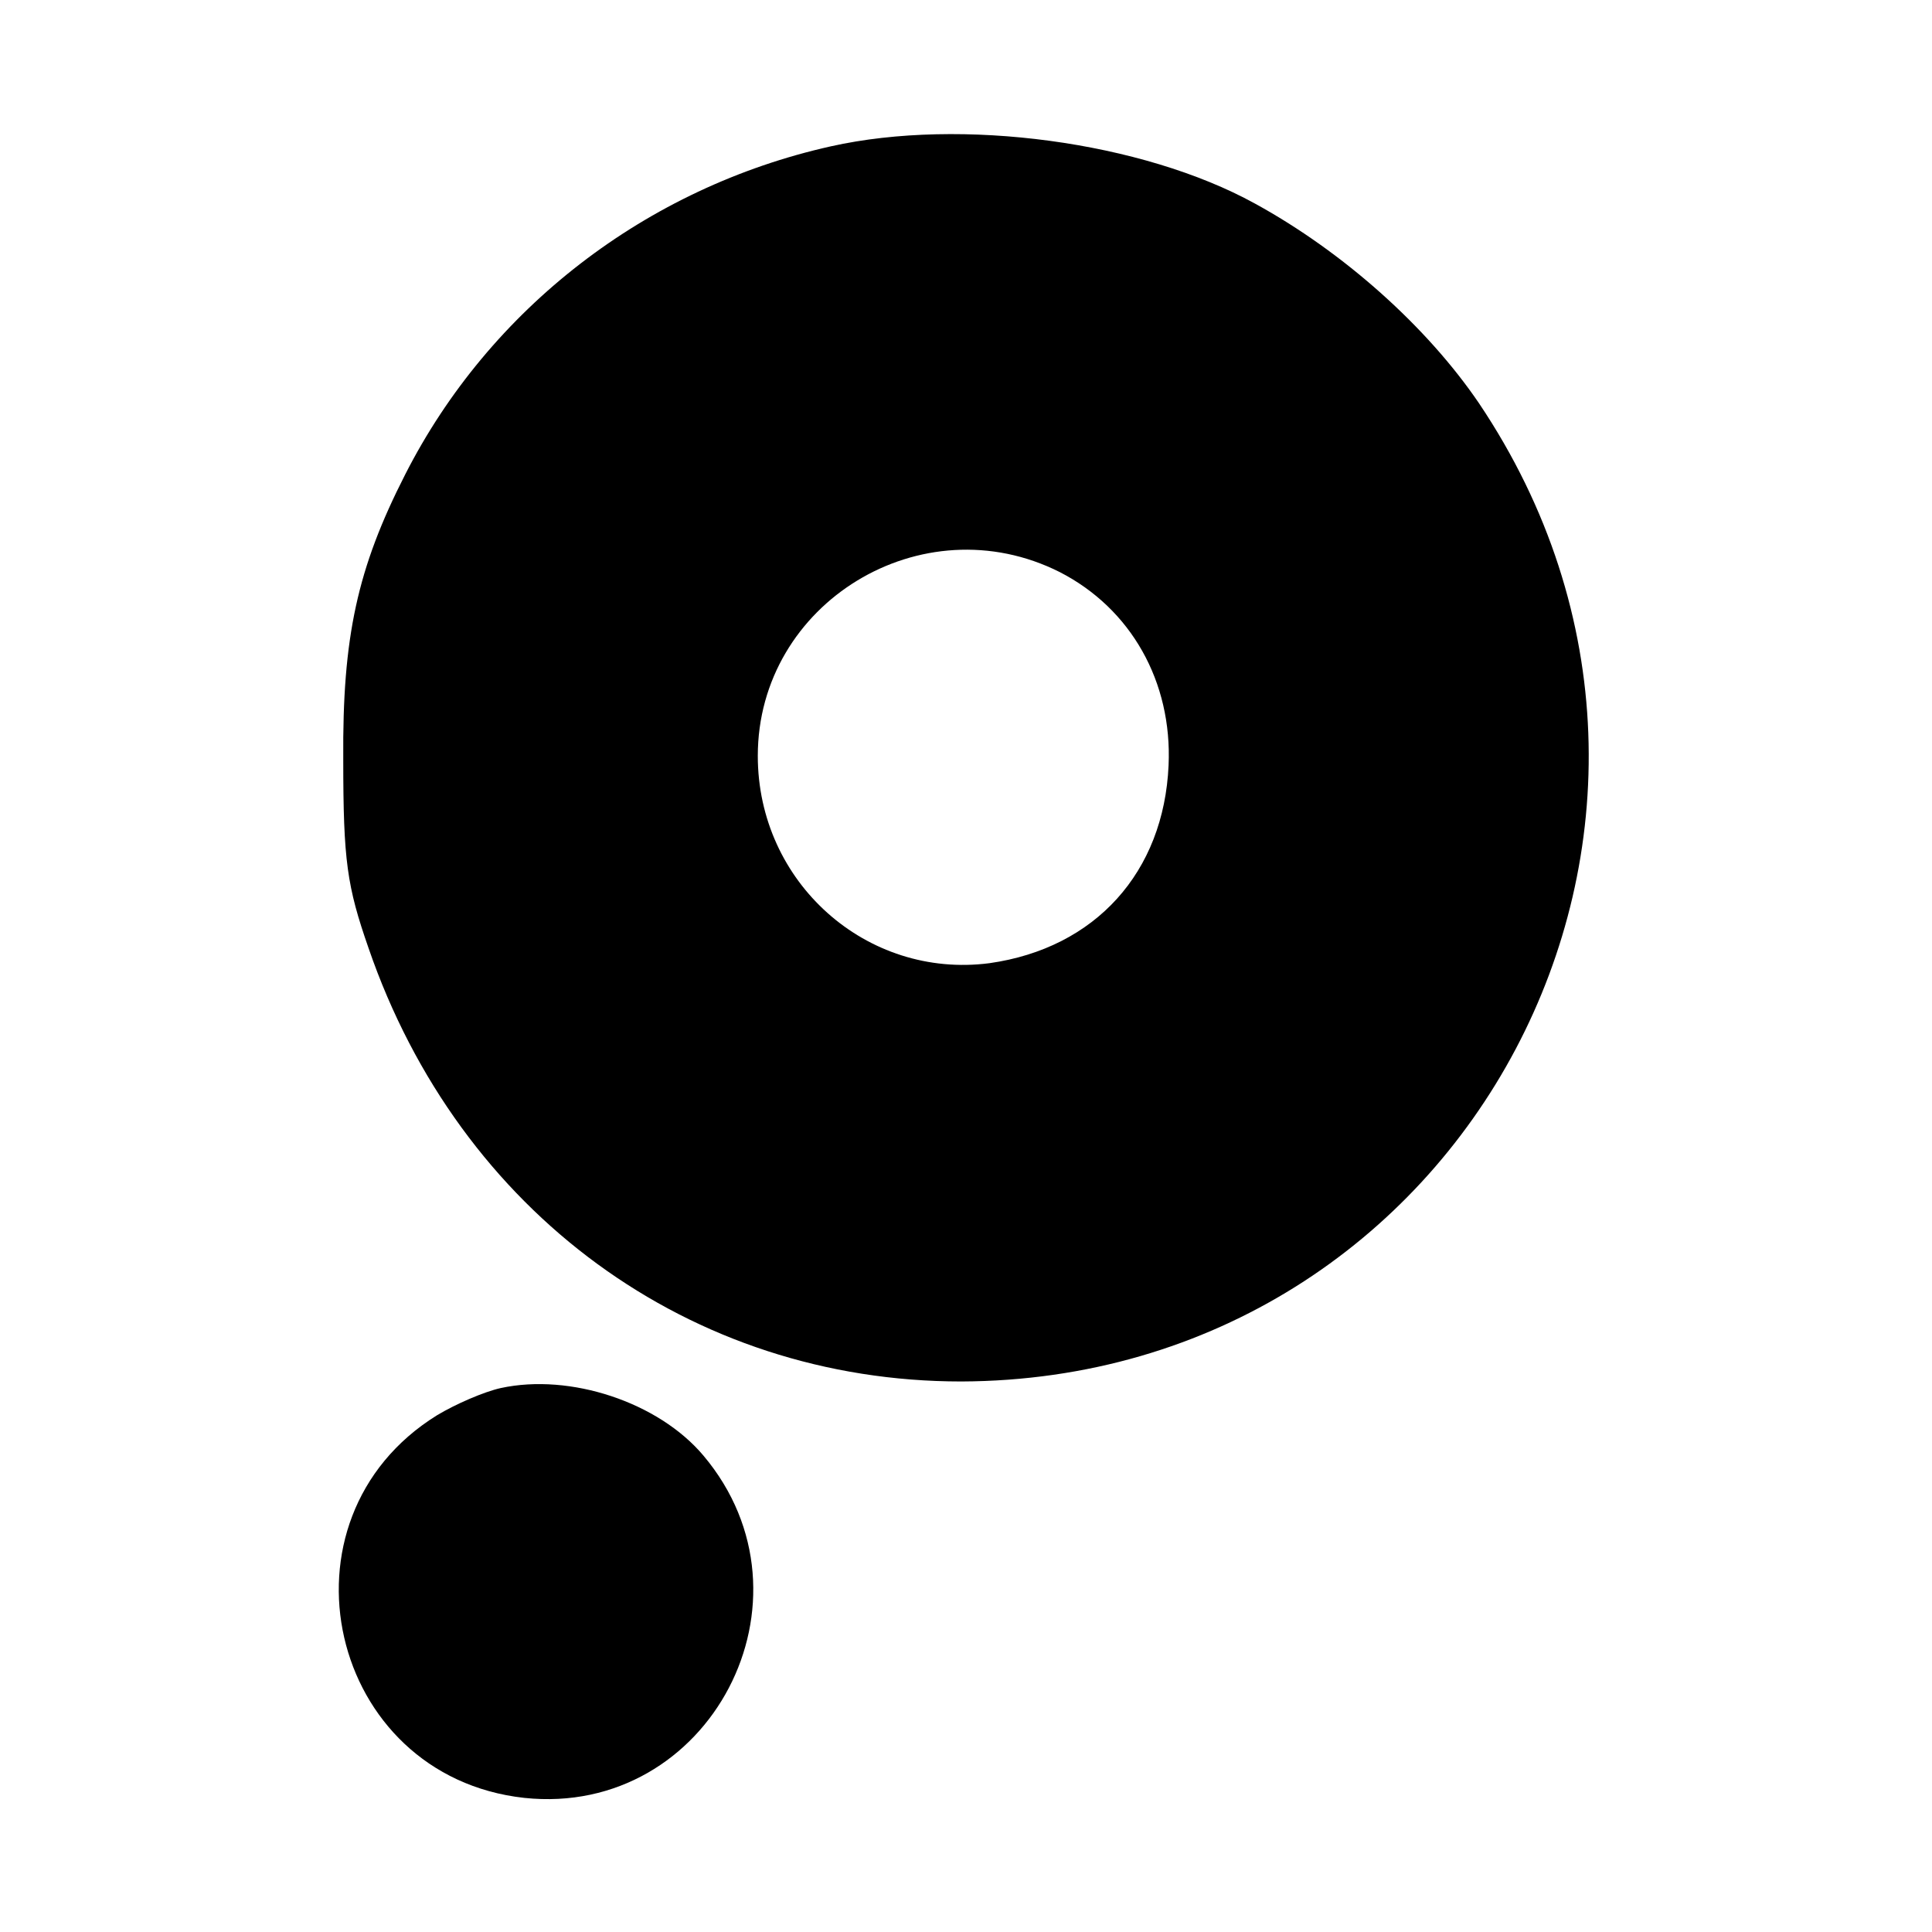<?xml version="1.0" standalone="no"?>
<!DOCTYPE svg PUBLIC "-//W3C//DTD SVG 20010904//EN"
 "http://www.w3.org/TR/2001/REC-SVG-20010904/DTD/svg10.dtd">
<svg version="1.0" xmlns="http://www.w3.org/2000/svg"
 width="206pt" height="206pt" viewBox="0 0 206 206"
 preserveAspectRatio="xMidYMid meet">
<g transform="translate(0,206) scale(0.1,-0.1)"
fill="#000000" stroke="none">
<path d="M886 1904 c-197 -44 -364 -173 -454 -350 -51 -100 -67 -173 -66 -304
0 -108 4 -135 27 -201 97 -282 343 -462 632 -462 539 2 853 595 552 1043 -55
81 -144 161 -239 213 -120 66 -313 92 -452 61z m244 -454 c76 -39 120 -117
116 -206 -5 -114 -78 -195 -191 -211 -131 -17 -247 86 -247 221 0 163 175 270
322 196z"/>
<path d="M534 580 c-18 -4 -48 -17 -68 -29 -179 -111 -116 -385 93 -408 198
-21 320 212 191 365 -48 57 -142 88 -216 72z"/>
</g>
</svg>
